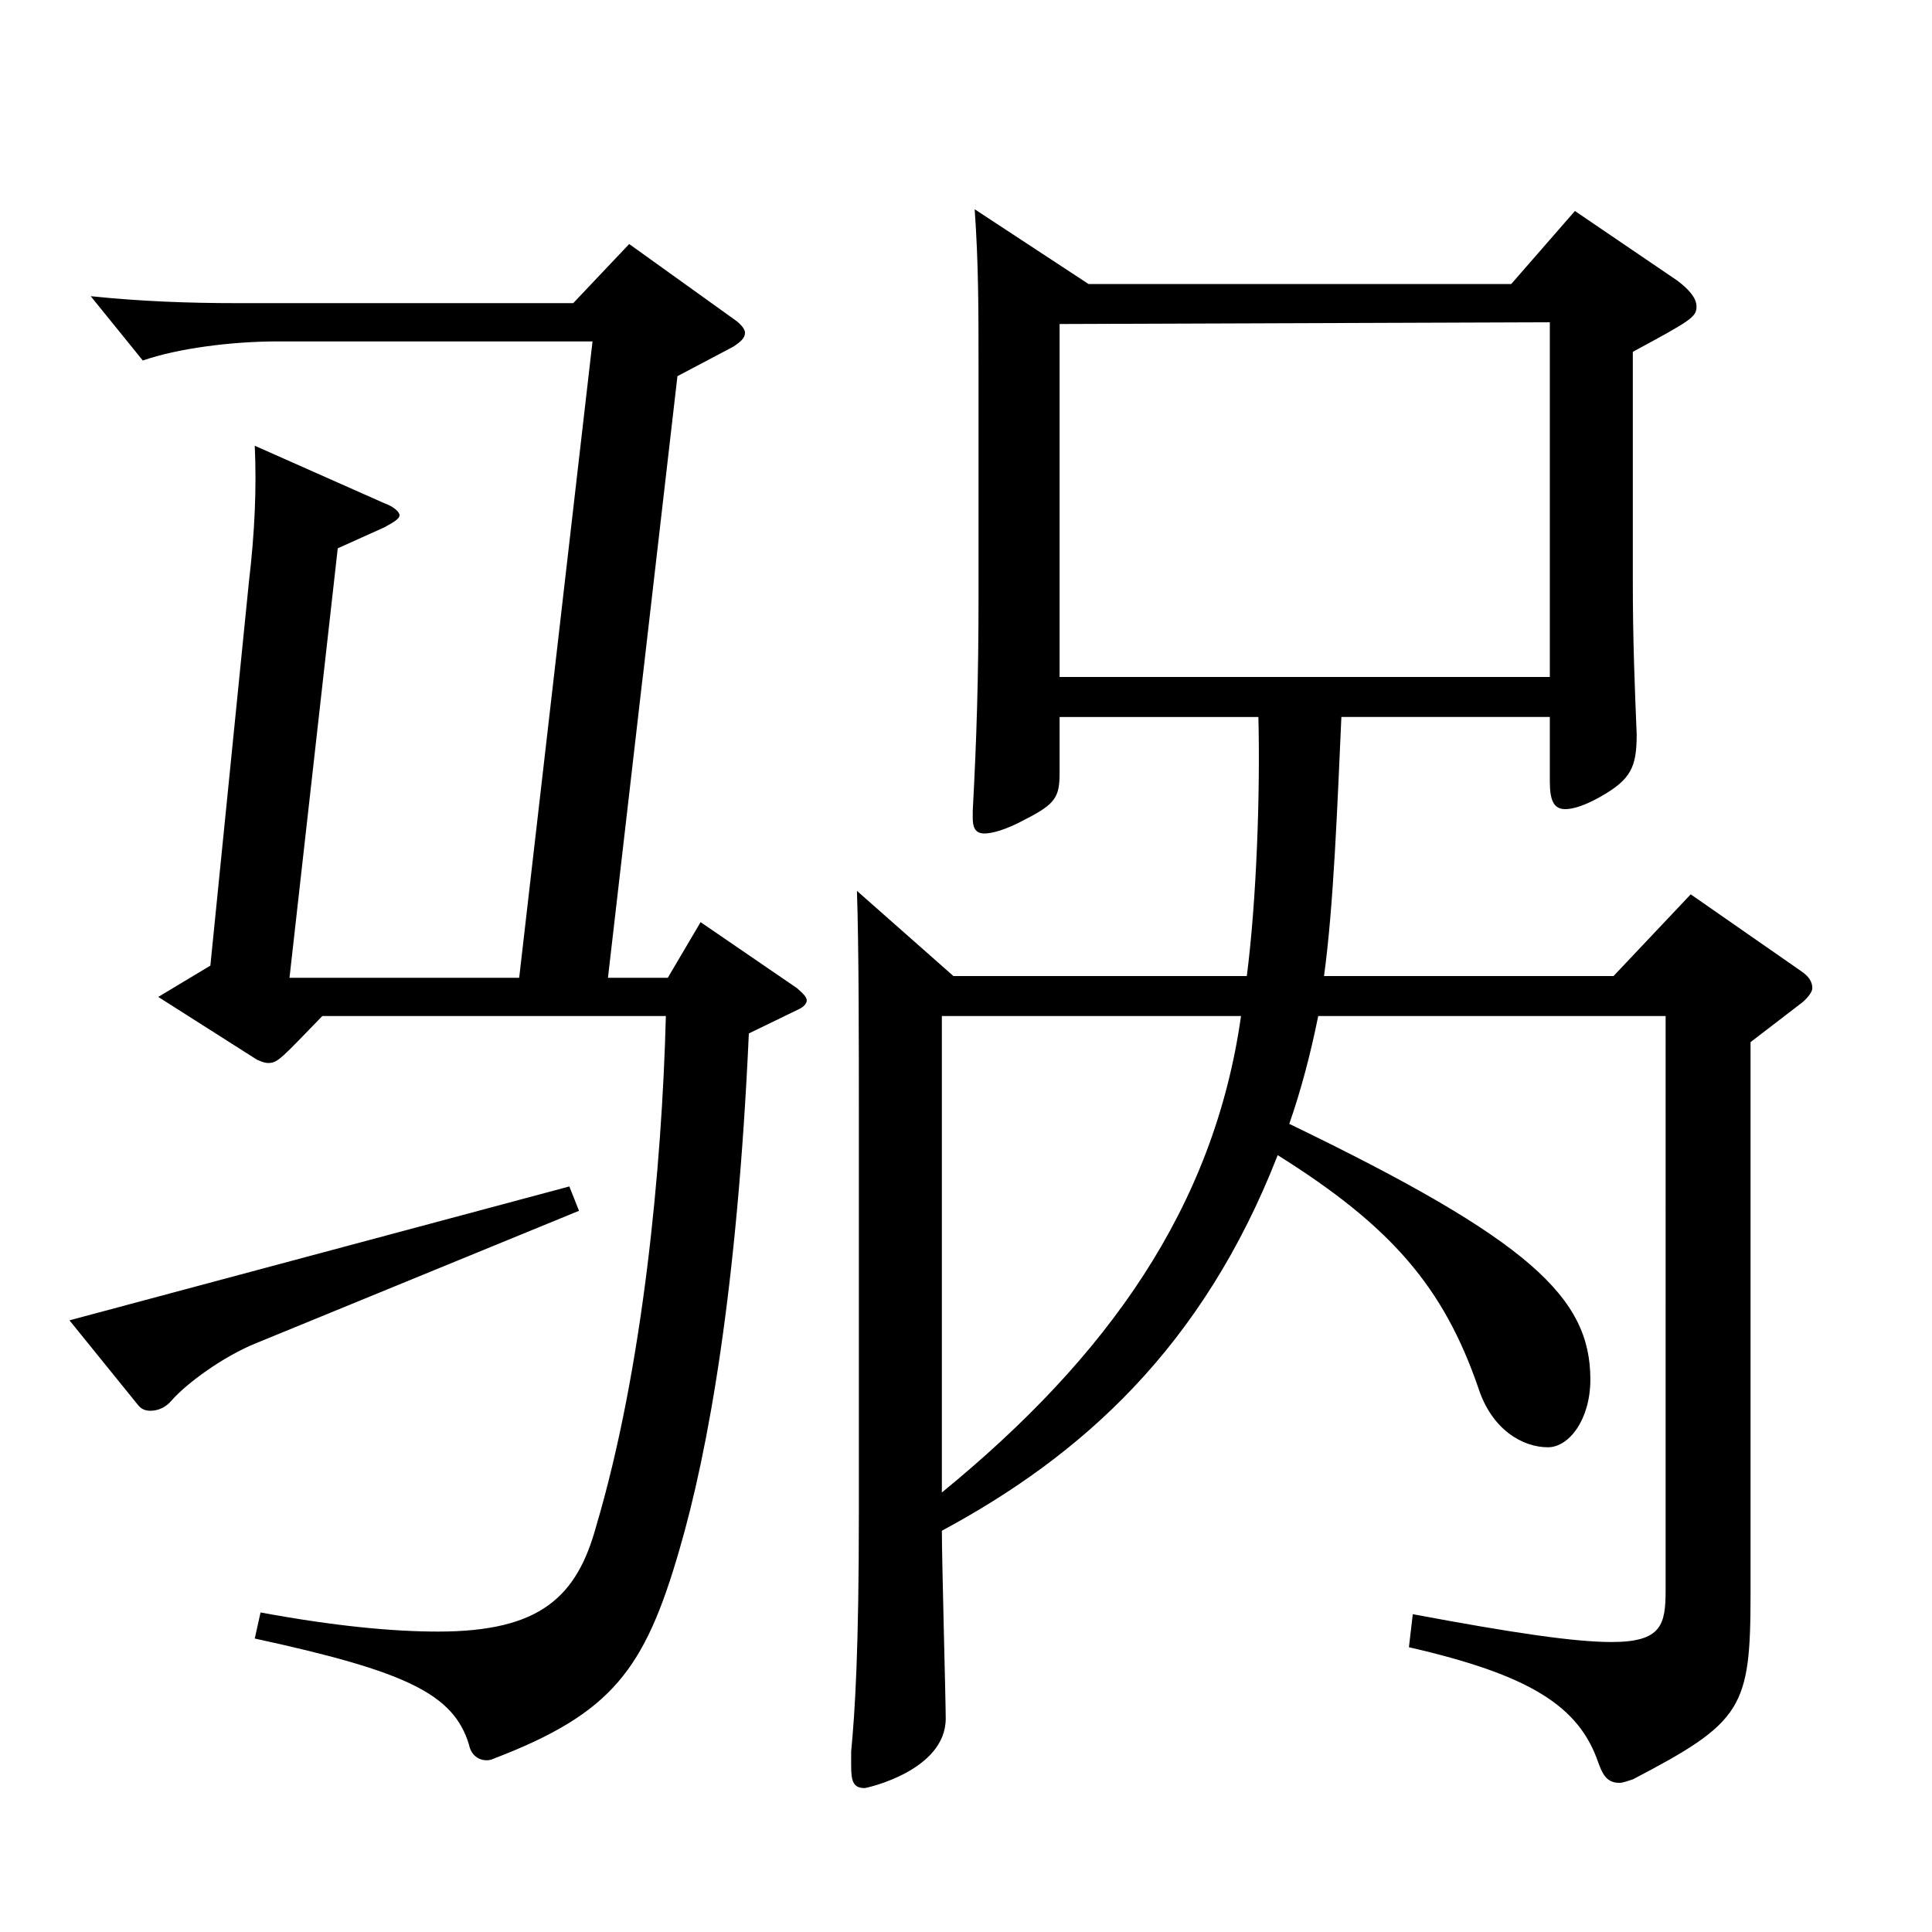 <?xml version="1.0" encoding="utf-8"?>
<!-- Generator: Adobe Illustrator 16.0.0, SVG Export Plug-In . SVG Version: 6.00 Build 0)  -->
<!DOCTYPE svg PUBLIC "-//W3C//DTD SVG 1.1//EN" "http://www.w3.org/Graphics/SVG/1.1/DTD/svg11.dtd">
<svg version="1.1" id="图层_1" xmlns="http://www.w3.org/2000/svg" xmlns:xlink="http://www.w3.org/1999/xlink" x="0px" y="0px"
	 width="1000px" height="1000px" viewBox="0 0 1000 1000" enable-background="new 0 0 1000 1000" xml:space="preserve">
<path d="M299.694,626.705l-166.832,68.399c-17.981,7.2-36.963,21.601-43.956,29.7c-2.997,3.6-6.992,5.4-10.988,5.4
	c-2.997,0-4.995-0.9-6.993-3.601L35.96,683.405l258.739-69.3L299.694,626.705z M268.726,506.106l37.962-329.397H143.852
	c-23.977,0-51.948,3.6-69.93,9.899l-26.973-33.3c25.974,2.7,50.948,3.6,75.923,3.6h173.825l28.971-30.6l53.945,38.7
	c3.996,2.7,5.994,5.399,5.994,7.2c0,2.699-1.998,4.5-5.994,7.199l-28.971,15.3l-35.964,311.398h30.969l16.983-28.8l49.949,34.199
	c2.997,2.7,4.995,4.5,4.995,6.301c0,1.8-1.998,3.6-3.996,4.499l-25.974,12.601c-5.994,132.299-20.979,215.998-35.964,267.298
	c-17.981,62.1-34.965,84.6-95.903,107.999c-1.998,0.9-2.997,0.9-3.996,0.9c-3.996,0-7.992-2.7-8.99-8.1
	c-7.992-26.101-31.968-37.8-110.889-54.9l2.997-13.5c38.961,7.2,68.931,9.9,91.907,9.9c52.946,0,71.928-18,81.917-54.899
	c23.977-81,33.966-185.399,35.964-263.698h-177.82c-20.979,21.6-22.977,24.3-27.972,24.3c-1.998,0-3.996-0.9-5.994-1.8l-50.948-32.4
	l26.973-16.199l19.979-198.899c2.997-25.199,3.996-48.6,2.997-70.199l66.933,29.7c4.995,1.8,7.992,4.5,7.992,6.3
	s-2.997,3.6-7.992,6.3l-23.976,10.8l-24.976,222.299H268.726z M563.428,147.009h218.78l32.967-37.8l52.946,36
	c5.994,4.5,9.99,9,9.99,13.5c0,5.399-2.997,7.199-32.967,23.399v118.799c0,30.601,0.999,54.9,1.998,79.2
	c0,17.1-2.997,23.399-18.981,32.399c-7.992,4.5-13.985,6.3-17.981,6.3c-5.994,0-7.992-4.5-7.992-14.399v-33.3H694.296
	c-1.998,44.1-3.996,98.099-8.99,134.099h149.849l39.96-42.3l56.942,39.6c3.996,2.7,5.994,5.4,5.994,9c0,1.801-1.998,4.5-4.995,7.2
	l-26.973,20.7v285.298c0,59.399-3.996,66.6-60.938,96.3c-2.997,0.899-4.995,1.8-6.993,1.8c-6.993,0-8.991-5.4-10.989-10.8
	c-9.989-28.8-34.965-45-97.901-59.4l1.998-17.1c52.947,9.9,83.916,14.4,102.896,14.4c25.974,0,27.972-9,27.972-27V525.906H682.309
	c-3.996,19.8-8.991,38.699-14.985,55.8c124.874,60.299,155.843,89.999,155.843,132.299c0,20.7-10.988,35.1-21.978,35.1
	c-12.987,0-28.971-9-35.964-30.6c-17.981-52.2-44.954-83.699-103.896-120.6c-38.96,99.899-101.896,155.699-173.824,194.399
	c0,15.3,1.998,88.199,1.998,97.199c0,27-40.959,35.999-41.958,35.999c-5.994,0-6.993-3.6-6.993-11.699v-7.2
	c1.998-20.7,3.996-52.199,3.996-124.199V574.506c0-31.5,0-84.6-0.999-113.399l49.95,44.1h151.847
	c4.995-38.699,6.993-94.499,5.994-134.099H548.443v28.8c0,12.6-1.998,16.199-17.982,24.3c-9.989,5.399-16.982,7.199-20.979,7.199
	c-4.995,0-5.994-3.6-5.994-8.1v-3.6c1.998-36.9,2.997-69.3,2.997-110.699V191.108c0-30.6,0-54.899-1.998-82.8L563.428,147.009z
	 M487.505,772.505c85.913-70.2,140.857-147.6,154.844-246.599H487.505V772.505z M802.188,350.407V166.809l-253.744,0.9v182.698
	H802.188z"/>
</svg>
